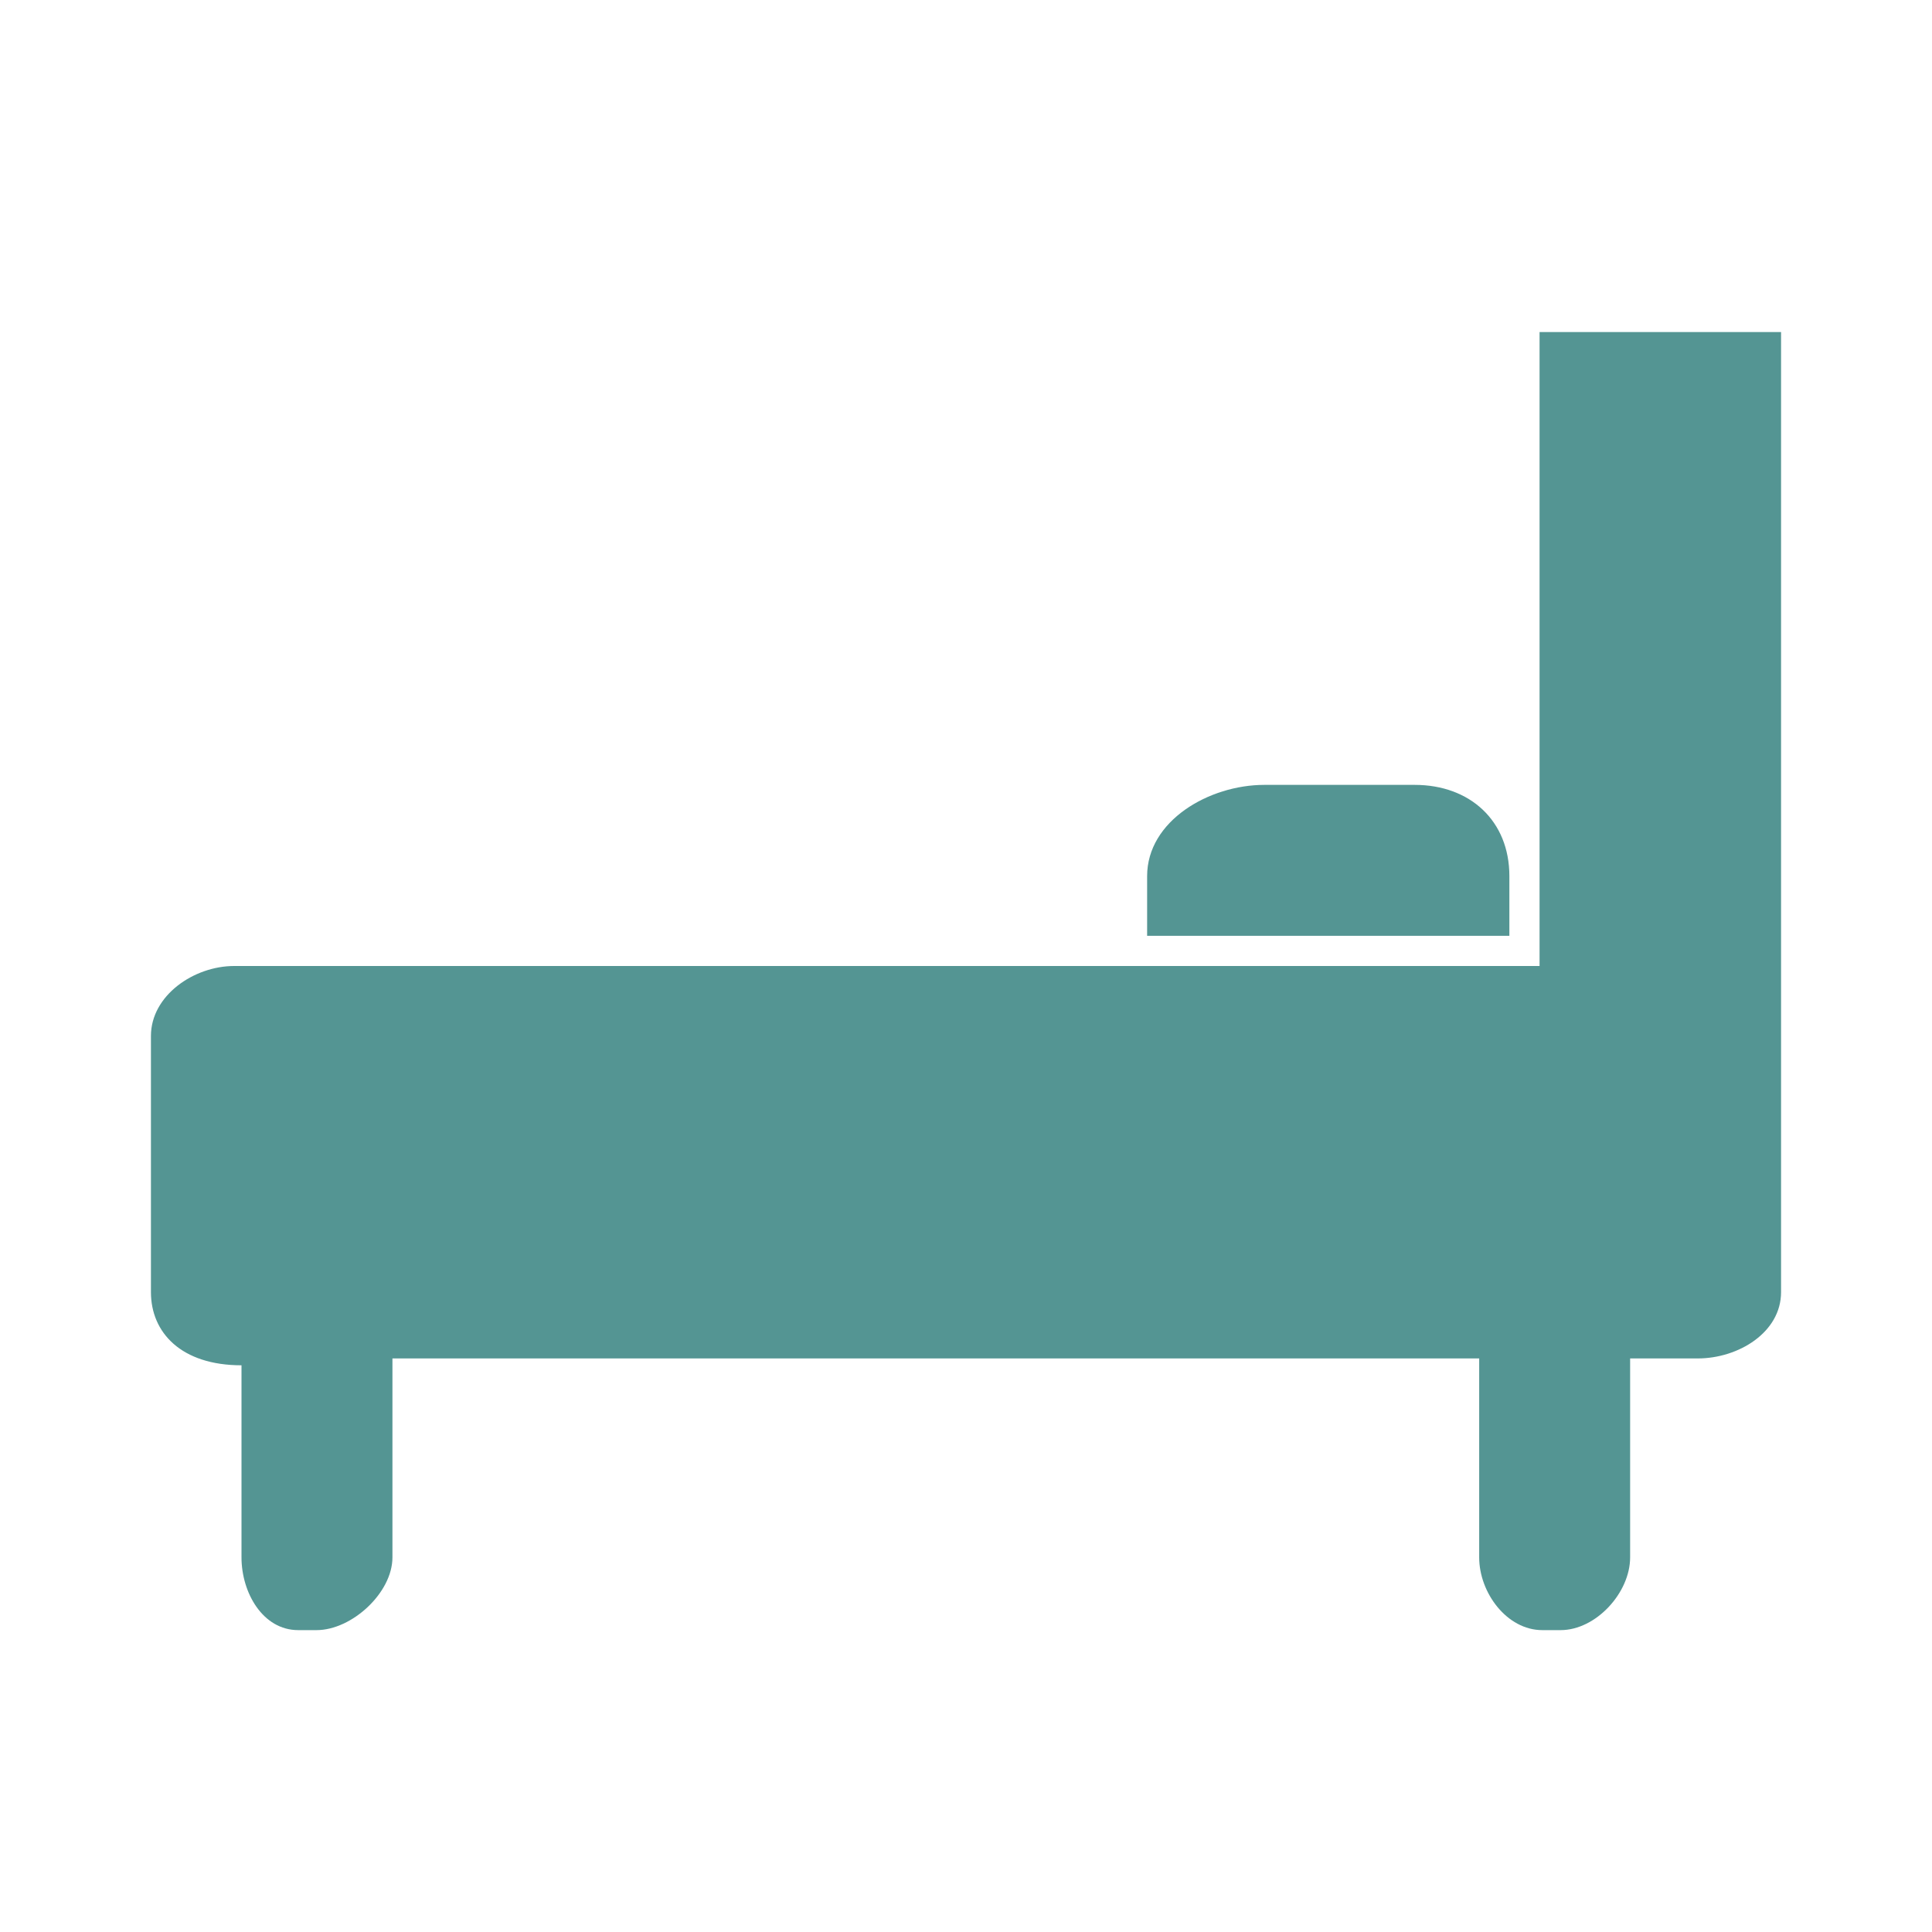 <?xml version="1.0" encoding="utf-8"?>
<!-- Generator: Adobe Illustrator 17.0.0, SVG Export Plug-In . SVG Version: 6.00 Build 0)  -->
<!DOCTYPE svg PUBLIC "-//W3C//DTD SVG 1.1//EN" "http://www.w3.org/Graphics/SVG/1.1/DTD/svg11.dtd">
<svg version="1.1" id="Layer_1" xmlns="http://www.w3.org/2000/svg" xmlns:xlink="http://www.w3.org/1999/xlink" x="0px" y="0px"
	 width="200px" height="200px" viewBox="0 0 200 200" enable-background="new 0 0 200 200" xml:space="preserve">
<path fill="#549593" d="M159.375,100H24.244c-4.184,0-8.619,3.059-8.619,7.244v26.516c0,4.184,3.125,7.575,9.375,7.575v19.887
	c0,3.659,2.209,7.528,5.872,7.528h1.894c3.659,0,7.859-3.869,7.859-7.528v-20.597h112.5v20.597c0,3.659,2.872,7.528,6.534,7.528
	h1.894c3.659,0,7.197-3.869,7.197-7.528v-20.597h7.006c4.184,0,8.619-2.681,8.619-6.866v-11.363v-15.15V34.375h-25V100z"/>
<path fill="#549593" d="M156.25,90.694c0-5.728-4.075-9.444-9.803-9.444h-15.556c-5.728,0-12.141,3.716-12.141,9.444v6.181h37.5
	V90.694z"/>
</svg>
